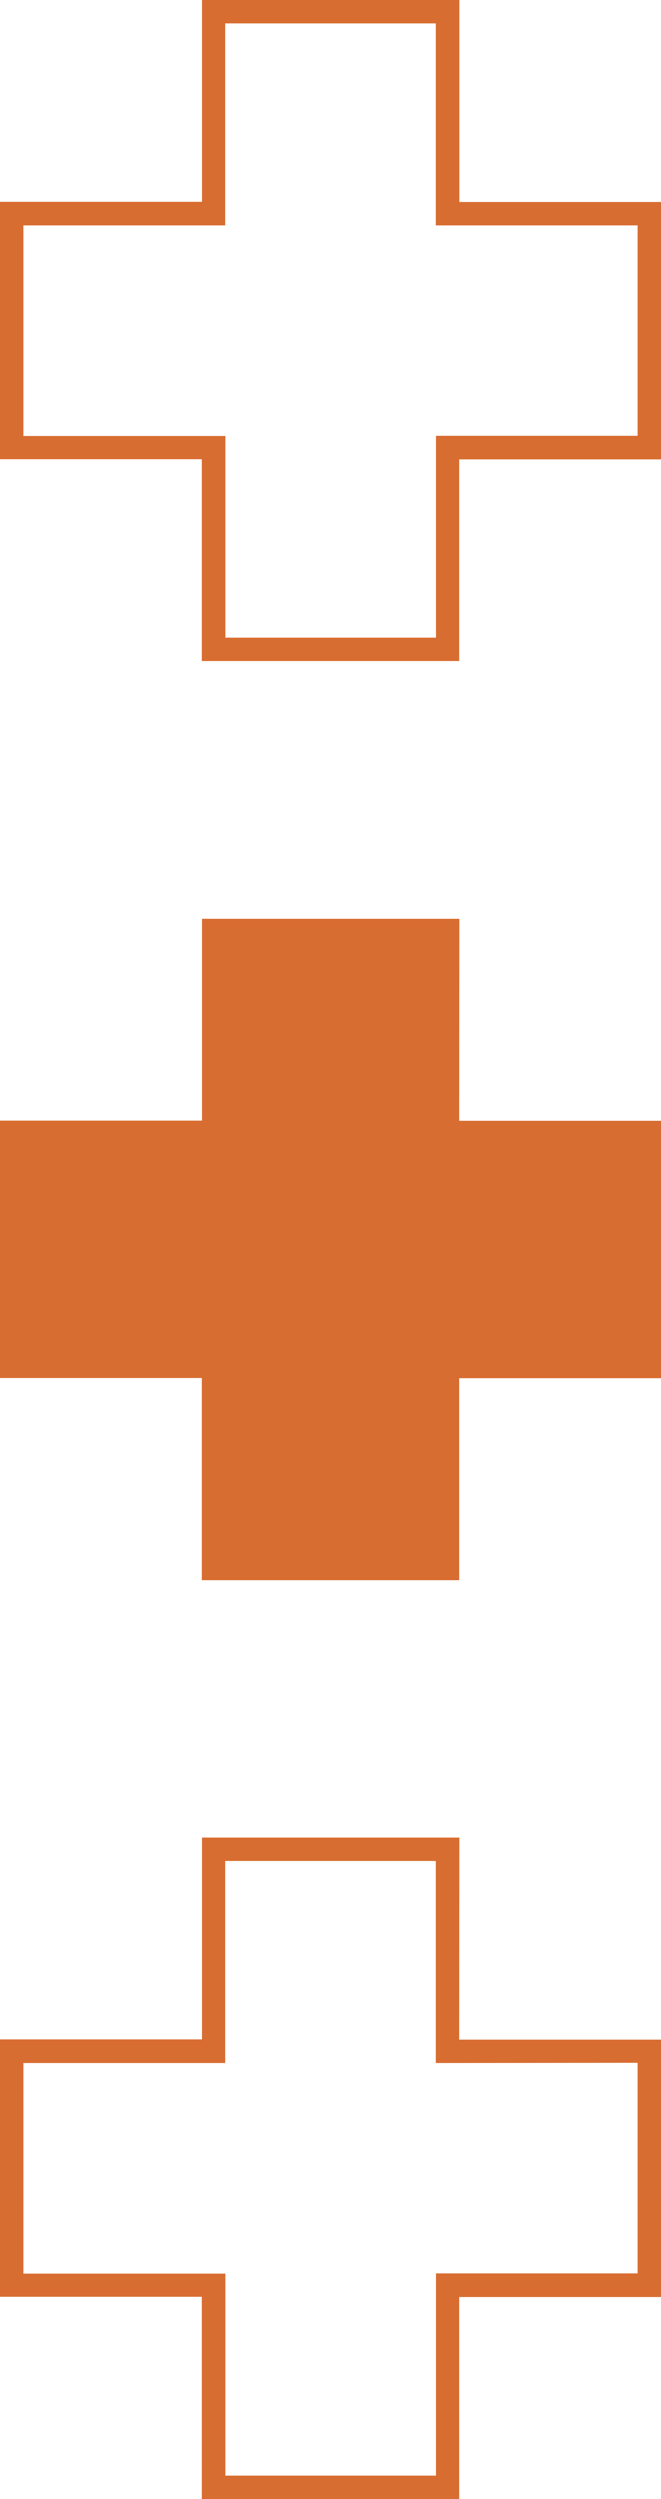 <?xml version="1.0" encoding="UTF-8" standalone="no"?><svg xmlns="http://www.w3.org/2000/svg" xmlns:xlink="http://www.w3.org/1999/xlink" data-name="Layer 1" fill="#d86d31" height="427.2" preserveAspectRatio="xMidYMid meet" version="1" viewBox="0.0 0.0 113.0 427.2" width="113" zoomAndPan="magnify"><g id="change1_1"><path d="M78.5,191.59H113v44H78.5v34.53h-44V235.56H0v-44H34.53V157.06h44ZM113,34.53v44H78.5V113h-44V78.5H0v-44H34.53V0h44V34.53Zm-4,4H74.5V4h-36V38.53H4v36H38.53V109h36V74.5H109ZM78.5,348.66H113v44H78.5v34.53h-44V392.62H0v-44H34.53V314.12h44Zm-4,4V318.12h-36v34.54H4v36H38.53v34.53h36V388.62H109v-36Z" fill="inherit"/></g></svg>